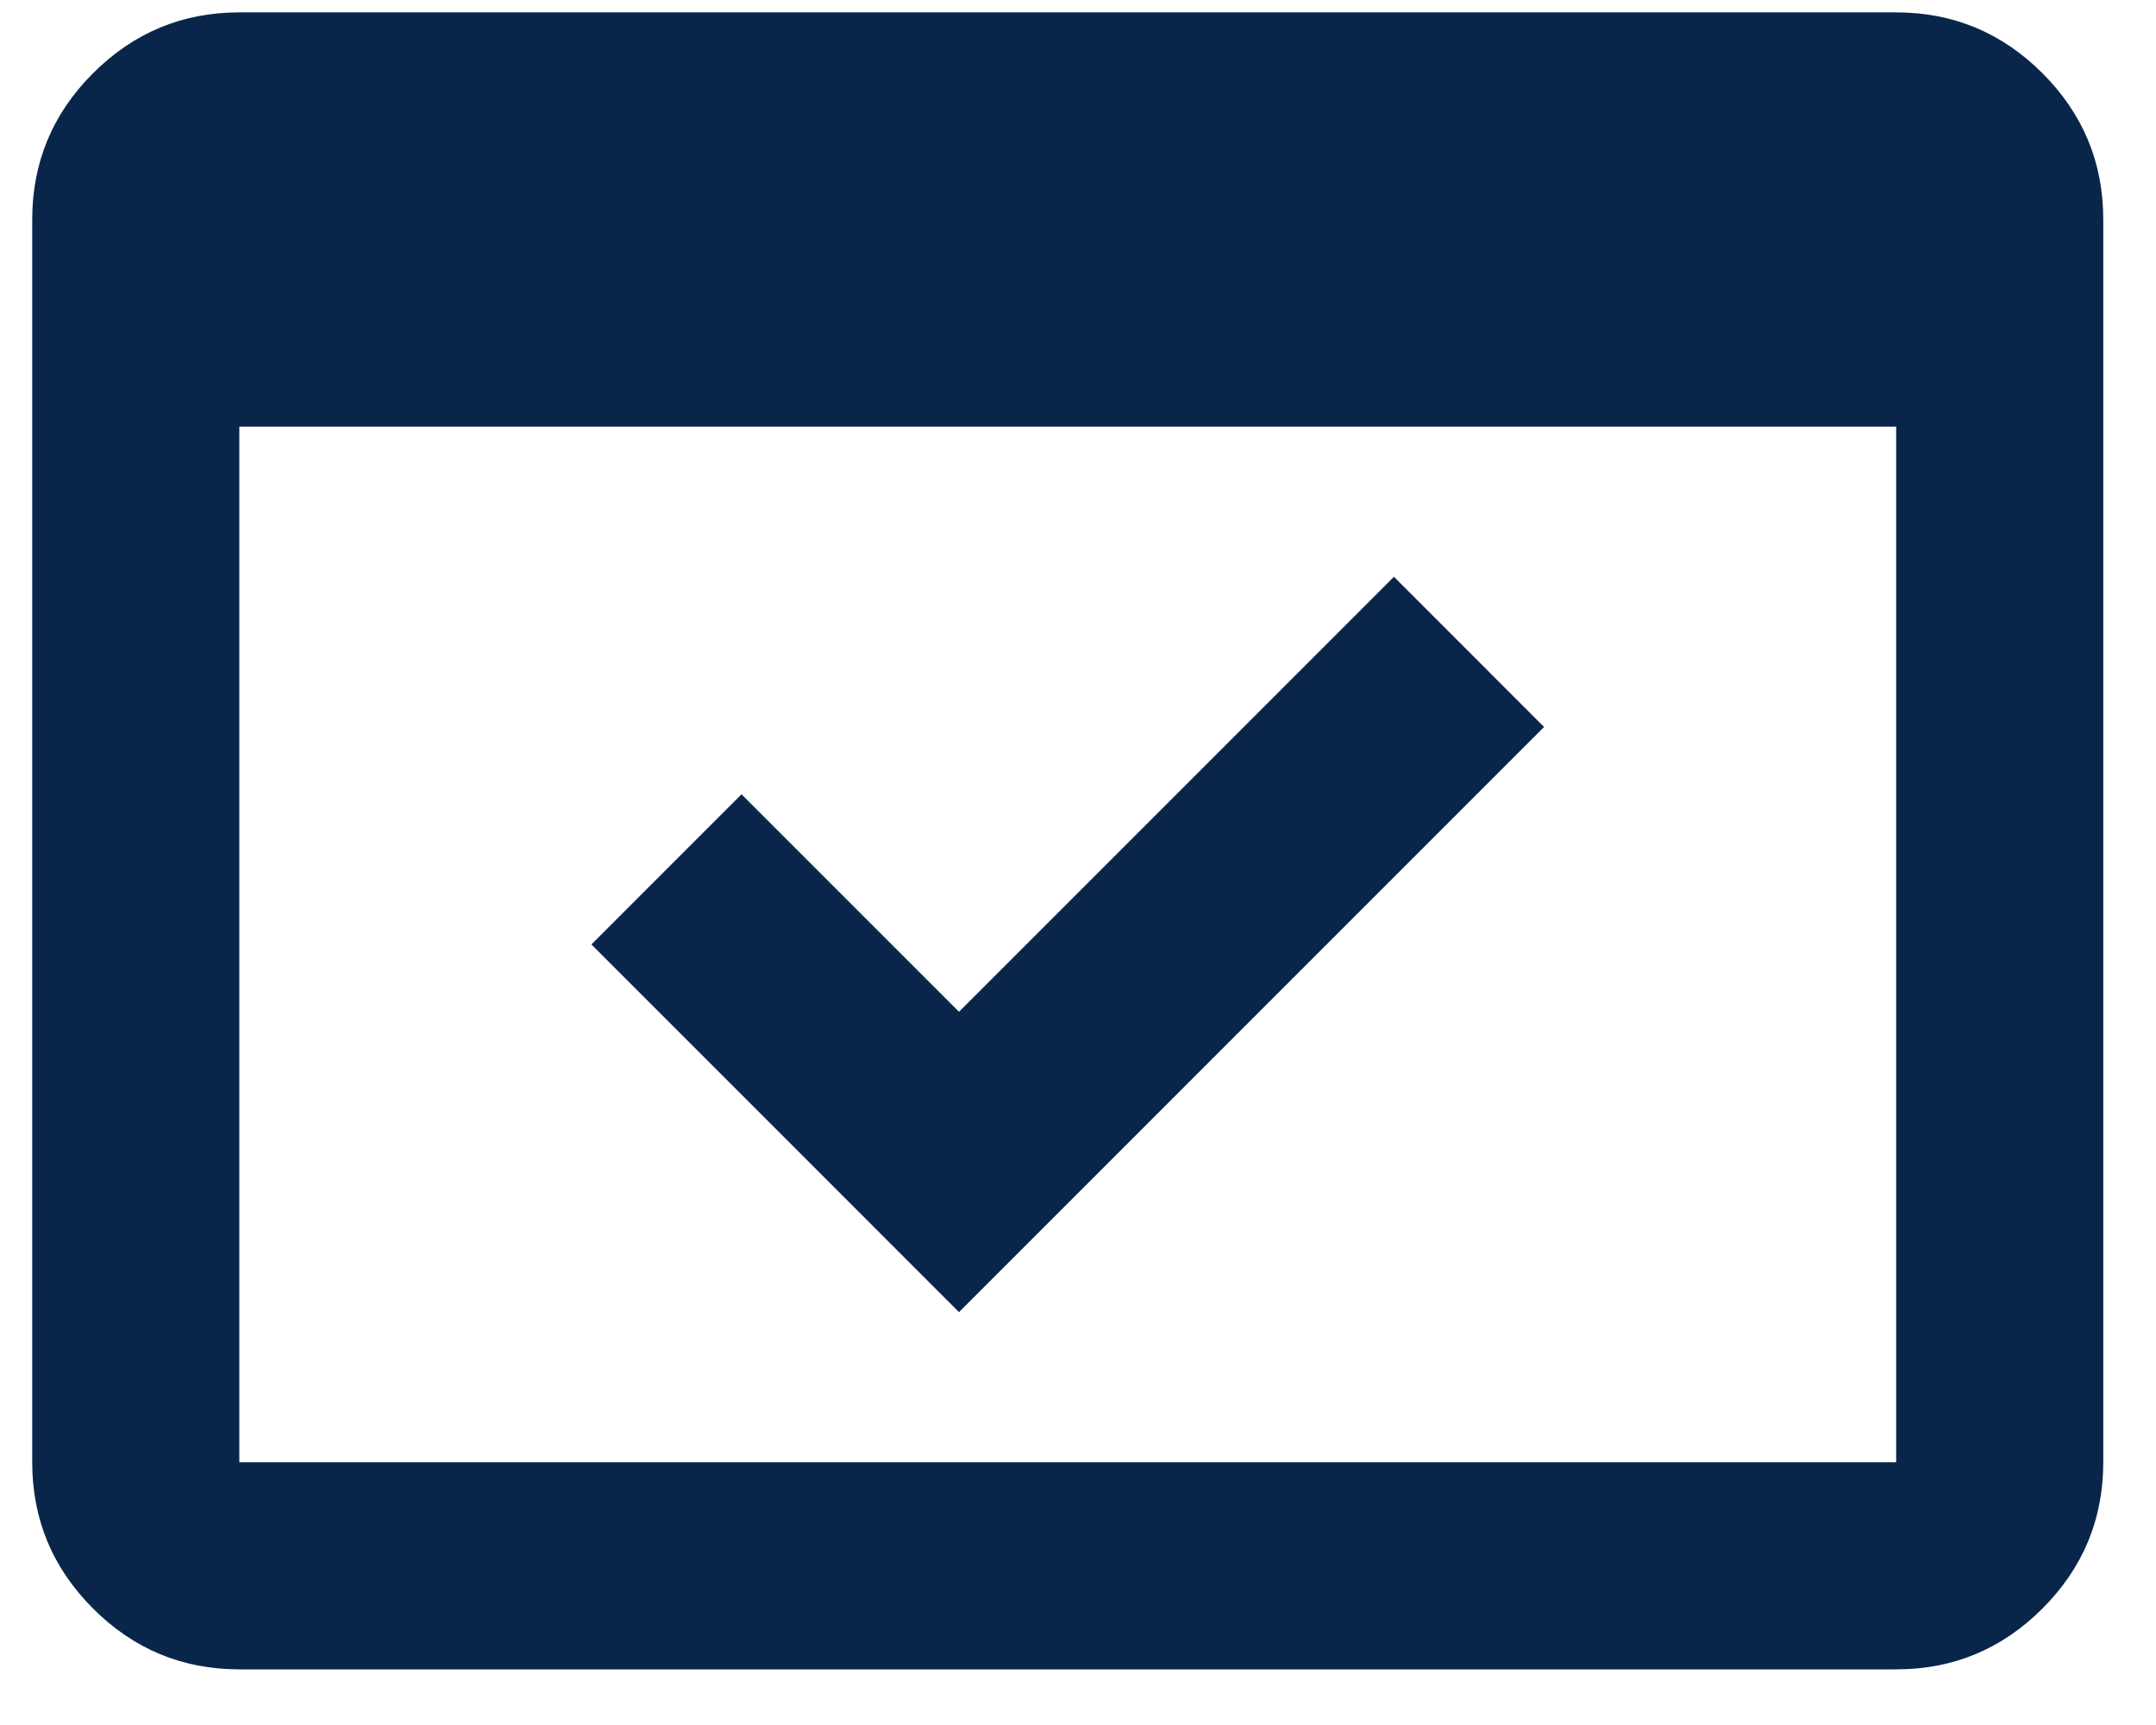 <svg width="35" height="28" viewBox="0 0 35 28" fill="none" xmlns="http://www.w3.org/2000/svg">
<path d="M3.885 27.097C2.961 27.097 2.169 26.768 1.511 26.11C0.852 25.451 0.523 24.66 0.523 23.735V3.563C0.523 2.638 0.852 1.847 1.511 1.188C2.169 0.53 2.961 0.201 3.885 0.201H30.782C31.706 0.201 32.498 0.53 33.156 1.188C33.815 1.847 34.144 2.638 34.144 3.563V23.735C34.144 24.66 33.815 25.451 33.156 26.11C32.498 26.768 31.706 27.097 30.782 27.097H3.885ZM3.885 23.735H30.782V6.925H3.885V23.735ZM15.568 21.298L9.601 15.33L12.038 12.893L15.568 16.423L22.629 9.362L25.066 11.8L15.568 21.298Z" fill="#09264A"/>
</svg>
